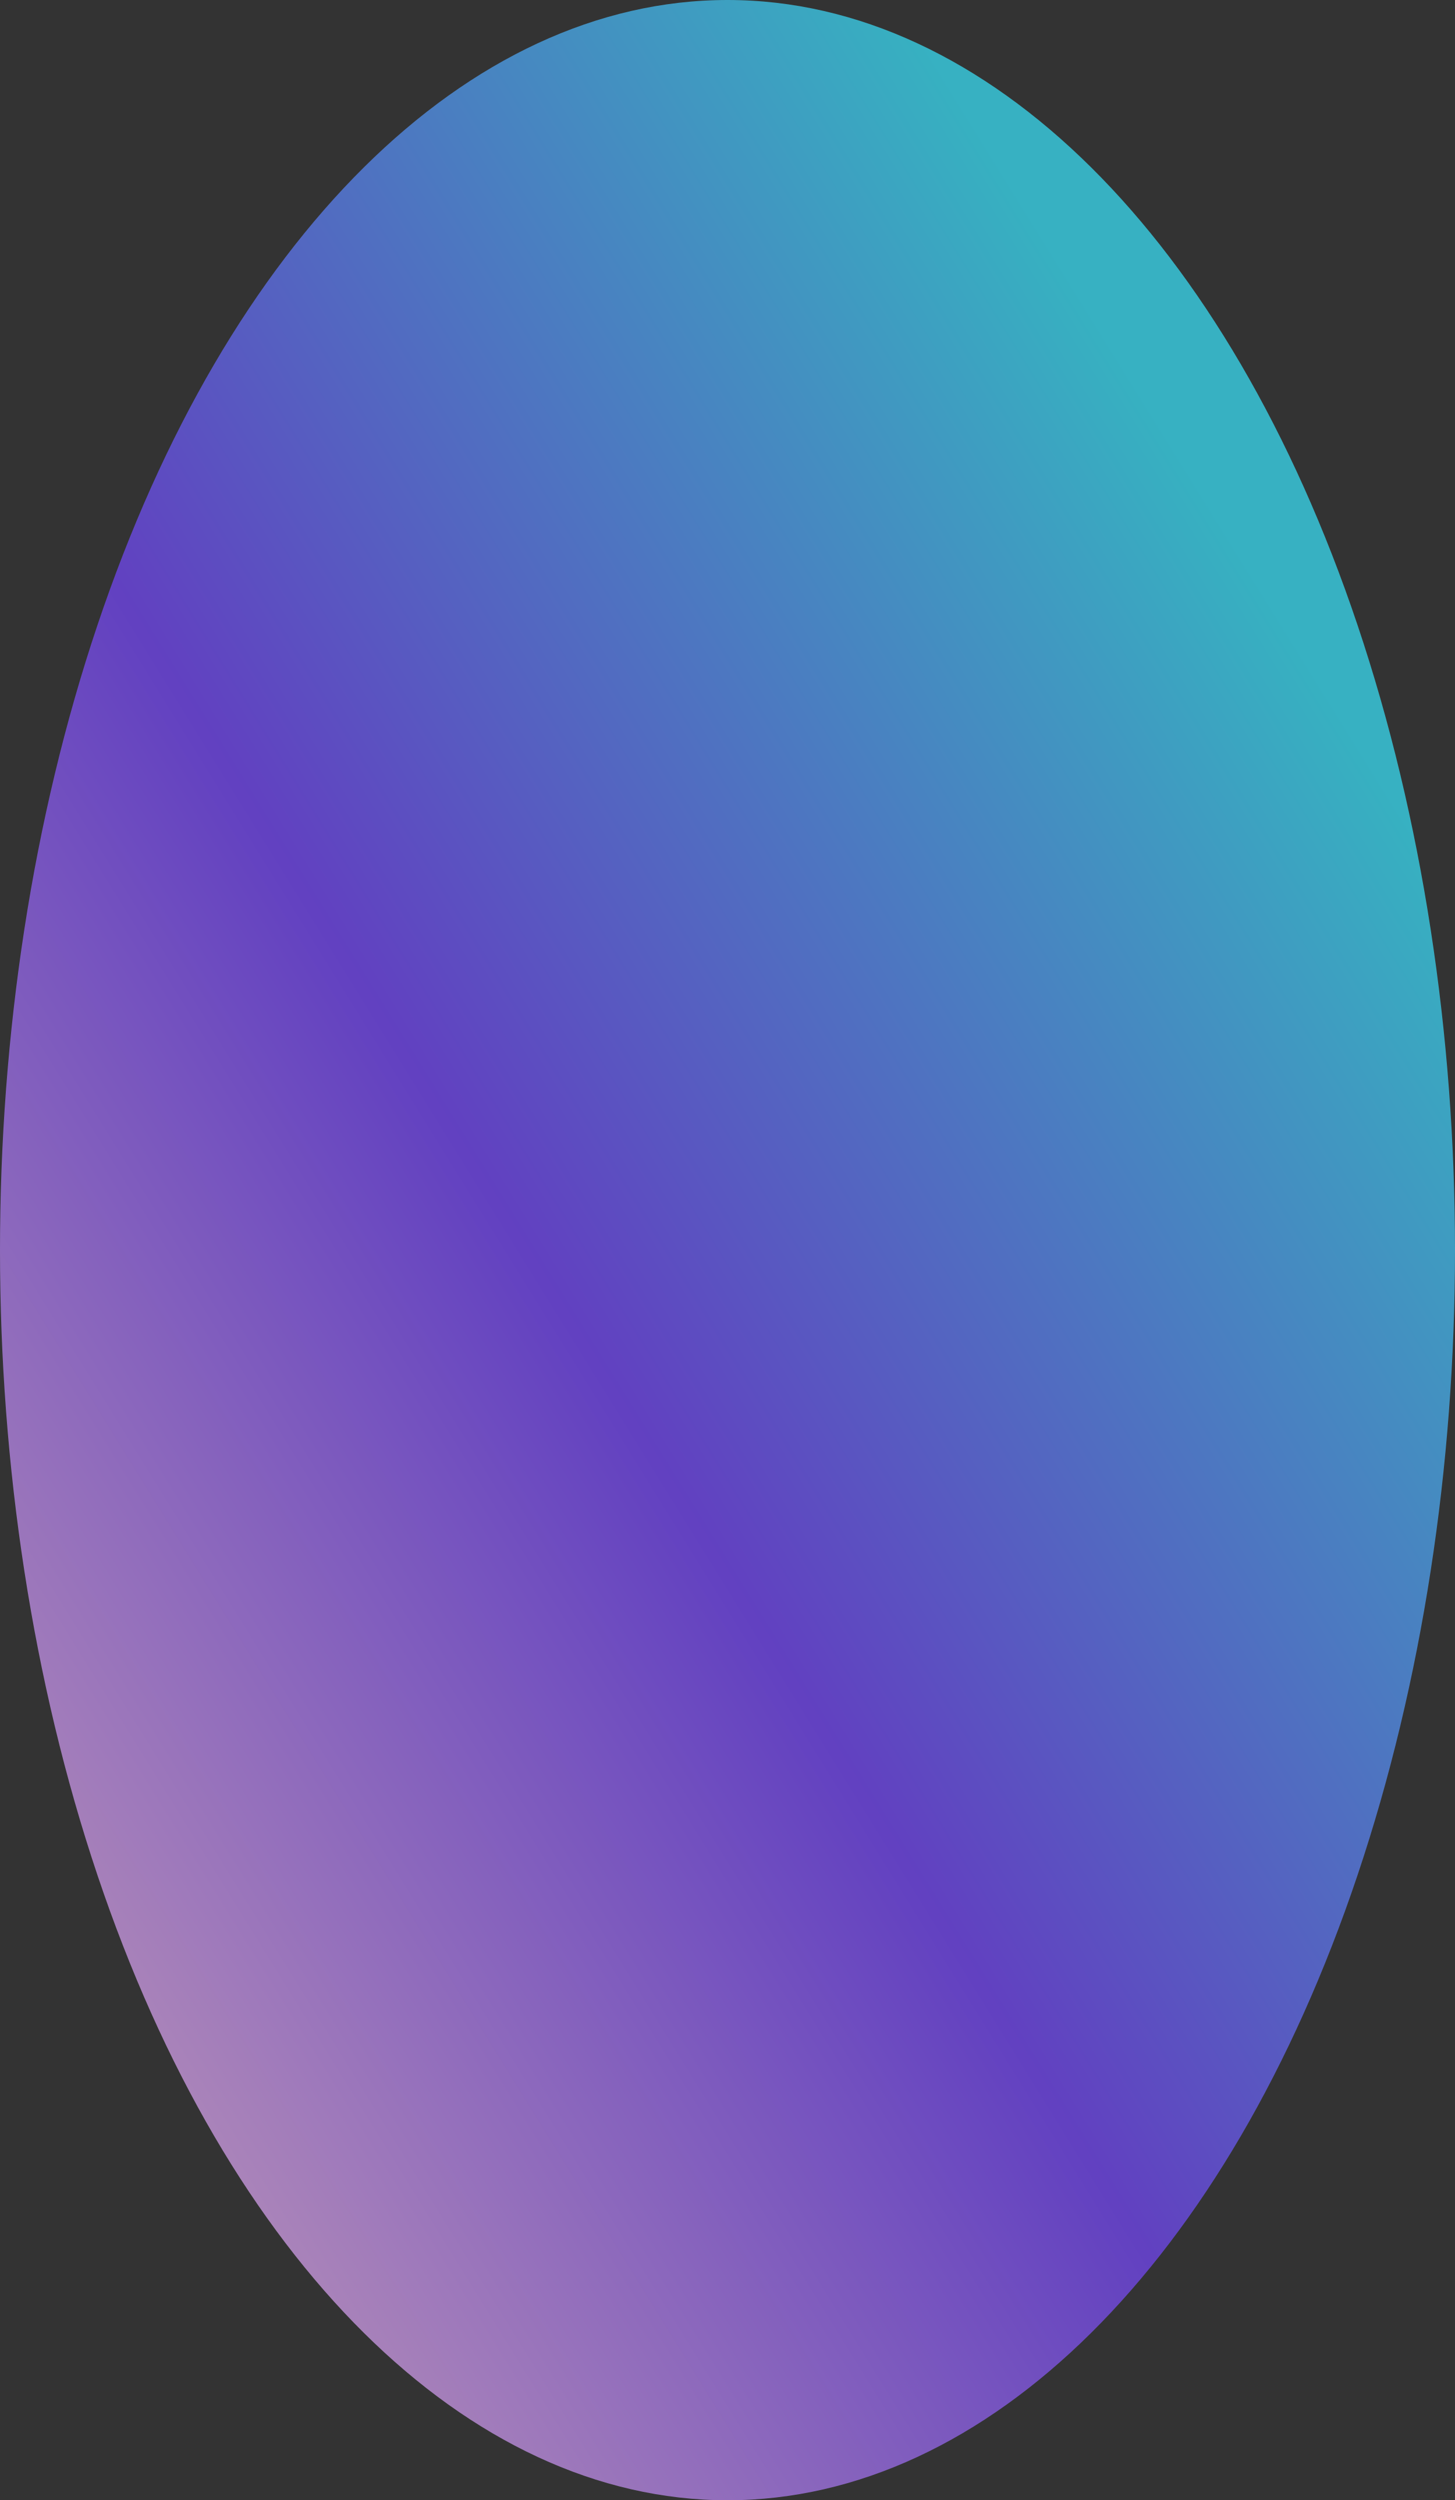 <svg width="110" height="189" viewBox="0 0 110 189" fill="none" xmlns="http://www.w3.org/2000/svg">
<rect x="0" y="0" width="110" height="189" fill="#333333" stroke="none"/>
<ellipse cx="55" cy="94.5" rx="94.5" ry="55" transform="rotate(-90 55 94.5)" fill="url(#paint0_linear_1290_440)" fill-opacity="0.7"/>
<defs>
<linearGradient id="paint0_linear_1290_440" x1="-118.242" y1="-7.805" x2="41.515" y2="250.122" gradientUnits="userSpaceOnUse">
<stop stop-color="#F4F5EA"/>
<stop offset="0.345" stop-color="#E6AFF3"/>
<stop offset="0.545" stop-color="#7647FE"/>
<stop offset="0.787" stop-color="#39E7FF"/>
</linearGradient>
</defs>
</svg>
